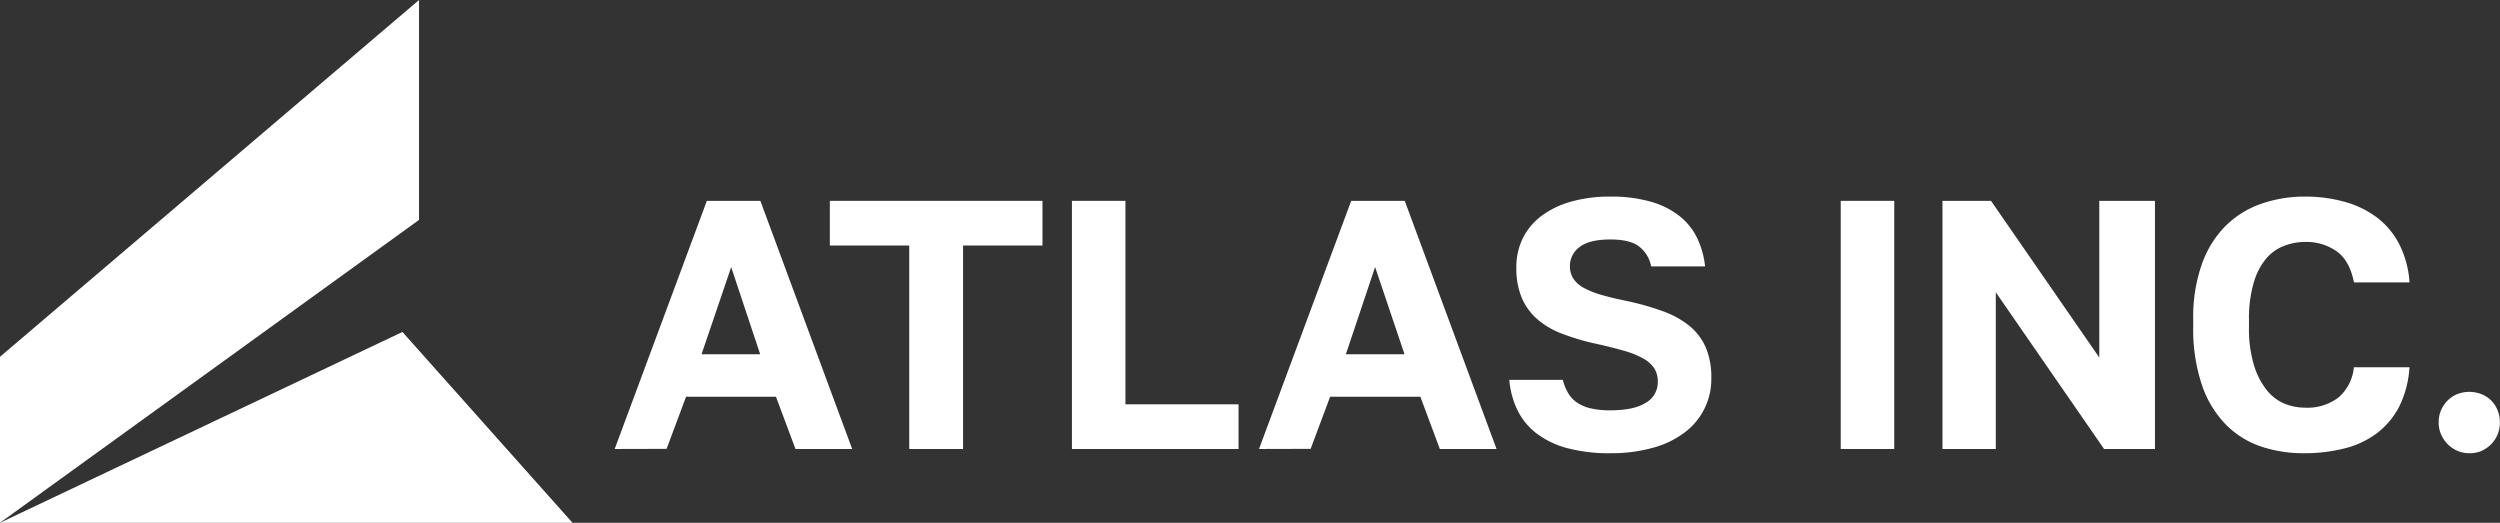 <svg id="Logo" xmlns="http://www.w3.org/2000/svg" viewBox="0 0 554.14 115.88">
	<rect x="0" y="0" width="554.14" height="115.88" fill="#333333" stroke="none"/>
	<defs>
		<style>.cls-1{fill:#fff;}.cls-2{fill:#fff;}</style>
	</defs>
	<path class="cls-1"
				d="M359.18,541.58l20.43-55h11.86l20.35,55H399.25L394.93,530H375l-4.32,11.55Zm19.25-21h13L385,501.27Z"
				transform="translate(-222.93 -442.06)"/>
	<path class="cls-1" d="M424.47,541.58v-45.1h-17.6v-9.9H454v9.9h-17.6v45.1Z" transform="translate(-222.93 -442.06)"/>
	<path class="cls-1" d="M460.53,541.58v-55h11.86v45.1h25.07v9.9Z" transform="translate(-222.93 -442.06)"/>
	<path class="cls-1"
				d="M502,541.58l20.43-55H534.3l20.35,55H542.08L537.76,530h-20l-4.32,11.55Zm19.25-21h13l-6.52-19.33Z"
				transform="translate(-222.93 -442.06)"/>
	<path class="cls-1"
				d="M579.87,542.52a35.79,35.79,0,0,1-9.58-1.14,19.3,19.3,0,0,1-6.84-3.3,14.63,14.63,0,0,1-4.2-5.18,19,19,0,0,1-1.77-6.64h11.86a11,11,0,0,0,1.14,2.86,6.49,6.49,0,0,0,2,2.16,8.92,8.92,0,0,0,3.06,1.3,18.64,18.64,0,0,0,4.32.43q5.26,0,7.9-1.69a5.2,5.2,0,0,0,2.63-4.59,5.45,5.45,0,0,0-.83-3.11,7.16,7.16,0,0,0-2.51-2.16,20.6,20.6,0,0,0-4.28-1.69q-2.6-.74-6.13-1.53a50.31,50.31,0,0,1-7.54-2.24,17.93,17.93,0,0,1-5.5-3.26,13.13,13.13,0,0,1-3.38-4.71,16.85,16.85,0,0,1-1.18-6.68,14.36,14.36,0,0,1,1.45-6.52,13.93,13.93,0,0,1,4.17-4.95,19.8,19.8,0,0,1,6.56-3.14,31.17,31.17,0,0,1,8.64-1.1,31.65,31.65,0,0,1,8.88,1.1,18.39,18.39,0,0,1,6.32,3.1,13.93,13.93,0,0,1,4,4.87,19.18,19.18,0,0,1,1.81,6.4H588.91a7.19,7.19,0,0,0-2.6-4.36q-2-1.61-6.44-1.61c-3.14,0-5.42.57-6.83,1.69a5.18,5.18,0,0,0-2.13,4.21,5,5,0,0,0,.79,2.82,6.51,6.51,0,0,0,2.36,2.05,19.46,19.46,0,0,0,3.89,1.53c1.54.44,3.33.88,5.38,1.3a57.89,57.89,0,0,1,8,2.24,20.37,20.37,0,0,1,6,3.25A13,13,0,0,1,601,519a16.87,16.87,0,0,1,1.25,6.83,14.69,14.69,0,0,1-5.93,12.1,20.45,20.45,0,0,1-7,3.38A34.51,34.51,0,0,1,579.87,542.52Z"
				transform="translate(-222.93 -442.06)"/>
	<path class="cls-1" d="M630.94,541.58v-55H642.8v55Z" transform="translate(-222.93 -442.06)"/>
	<path class="cls-1" d="M653.49,541.58v-55h10.76l24,34.73V486.58h12.34v55H689.31l-24-34.73v34.73Z"
				transform="translate(-222.93 -442.06)"/>
	<path class="cls-1"
				d="M733.86,542.52A29.86,29.86,0,0,1,724,541a19.93,19.93,0,0,1-7.86-5,23.31,23.31,0,0,1-5.18-8.72,38.82,38.82,0,0,1-1.89-12.89V512.9A35.24,35.24,0,0,1,711,500.57a22.65,22.65,0,0,1,5.3-8.49,21,21,0,0,1,7.9-4.87,29,29,0,0,1,9.62-1.57,32.22,32.22,0,0,1,8.76,1.14,21.52,21.52,0,0,1,7.11,3.41,17.44,17.44,0,0,1,5,5.9,21.88,21.88,0,0,1,2.32,8.56H744.7c-.63-3.19-1.9-5.49-3.81-6.87a11.62,11.62,0,0,0-7-2.09,12.91,12.91,0,0,0-4.79.91,9.81,9.81,0,0,0-4,2.94,15,15,0,0,0-2.67,5.35,28.19,28.19,0,0,0-1,8v1.65a27.72,27.72,0,0,0,1.1,8.45,16.67,16.67,0,0,0,2.83,5.53,9.9,9.9,0,0,0,3.92,3,12,12,0,0,0,4.56.9,11.33,11.33,0,0,0,7.46-2.28,10.09,10.09,0,0,0,3.38-6.67H757a22.38,22.38,0,0,1-2.32,8.8,17.41,17.41,0,0,1-5,5.89,19.88,19.88,0,0,1-7.11,3.3A35.8,35.8,0,0,1,733.86,542.52Z"
				transform="translate(-222.93 -442.06)"/>
	<path class="cls-1"
				d="M770.31,542.52a6.5,6.5,0,0,1-2.71-.55,6.93,6.93,0,0,1-3.57-3.58,6.44,6.44,0,0,1-.55-2.71A6.55,6.55,0,0,1,764,533a7.25,7.25,0,0,1,1.45-2.16,6.56,6.56,0,0,1,2.12-1.41,7.38,7.38,0,0,1,5.39,0,6.27,6.27,0,0,1,3.57,3.57,7,7,0,0,1,.51,2.67,6.93,6.93,0,0,1-.51,2.71,6.6,6.6,0,0,1-1.41,2.13A7.25,7.25,0,0,1,773,542,6.56,6.56,0,0,1,770.31,542.52Z"
				transform="translate(-222.93 -442.06)"/>
	<polygon class="cls-2" points="126.9 115.88 0 115.88 89.2 73.58 126.9 115.88"/>
	<polygon class="cls-2" points="92.88 48.74 0 115.87 0 79.08 92.88 0 92.88 48.74"/>
</svg>
